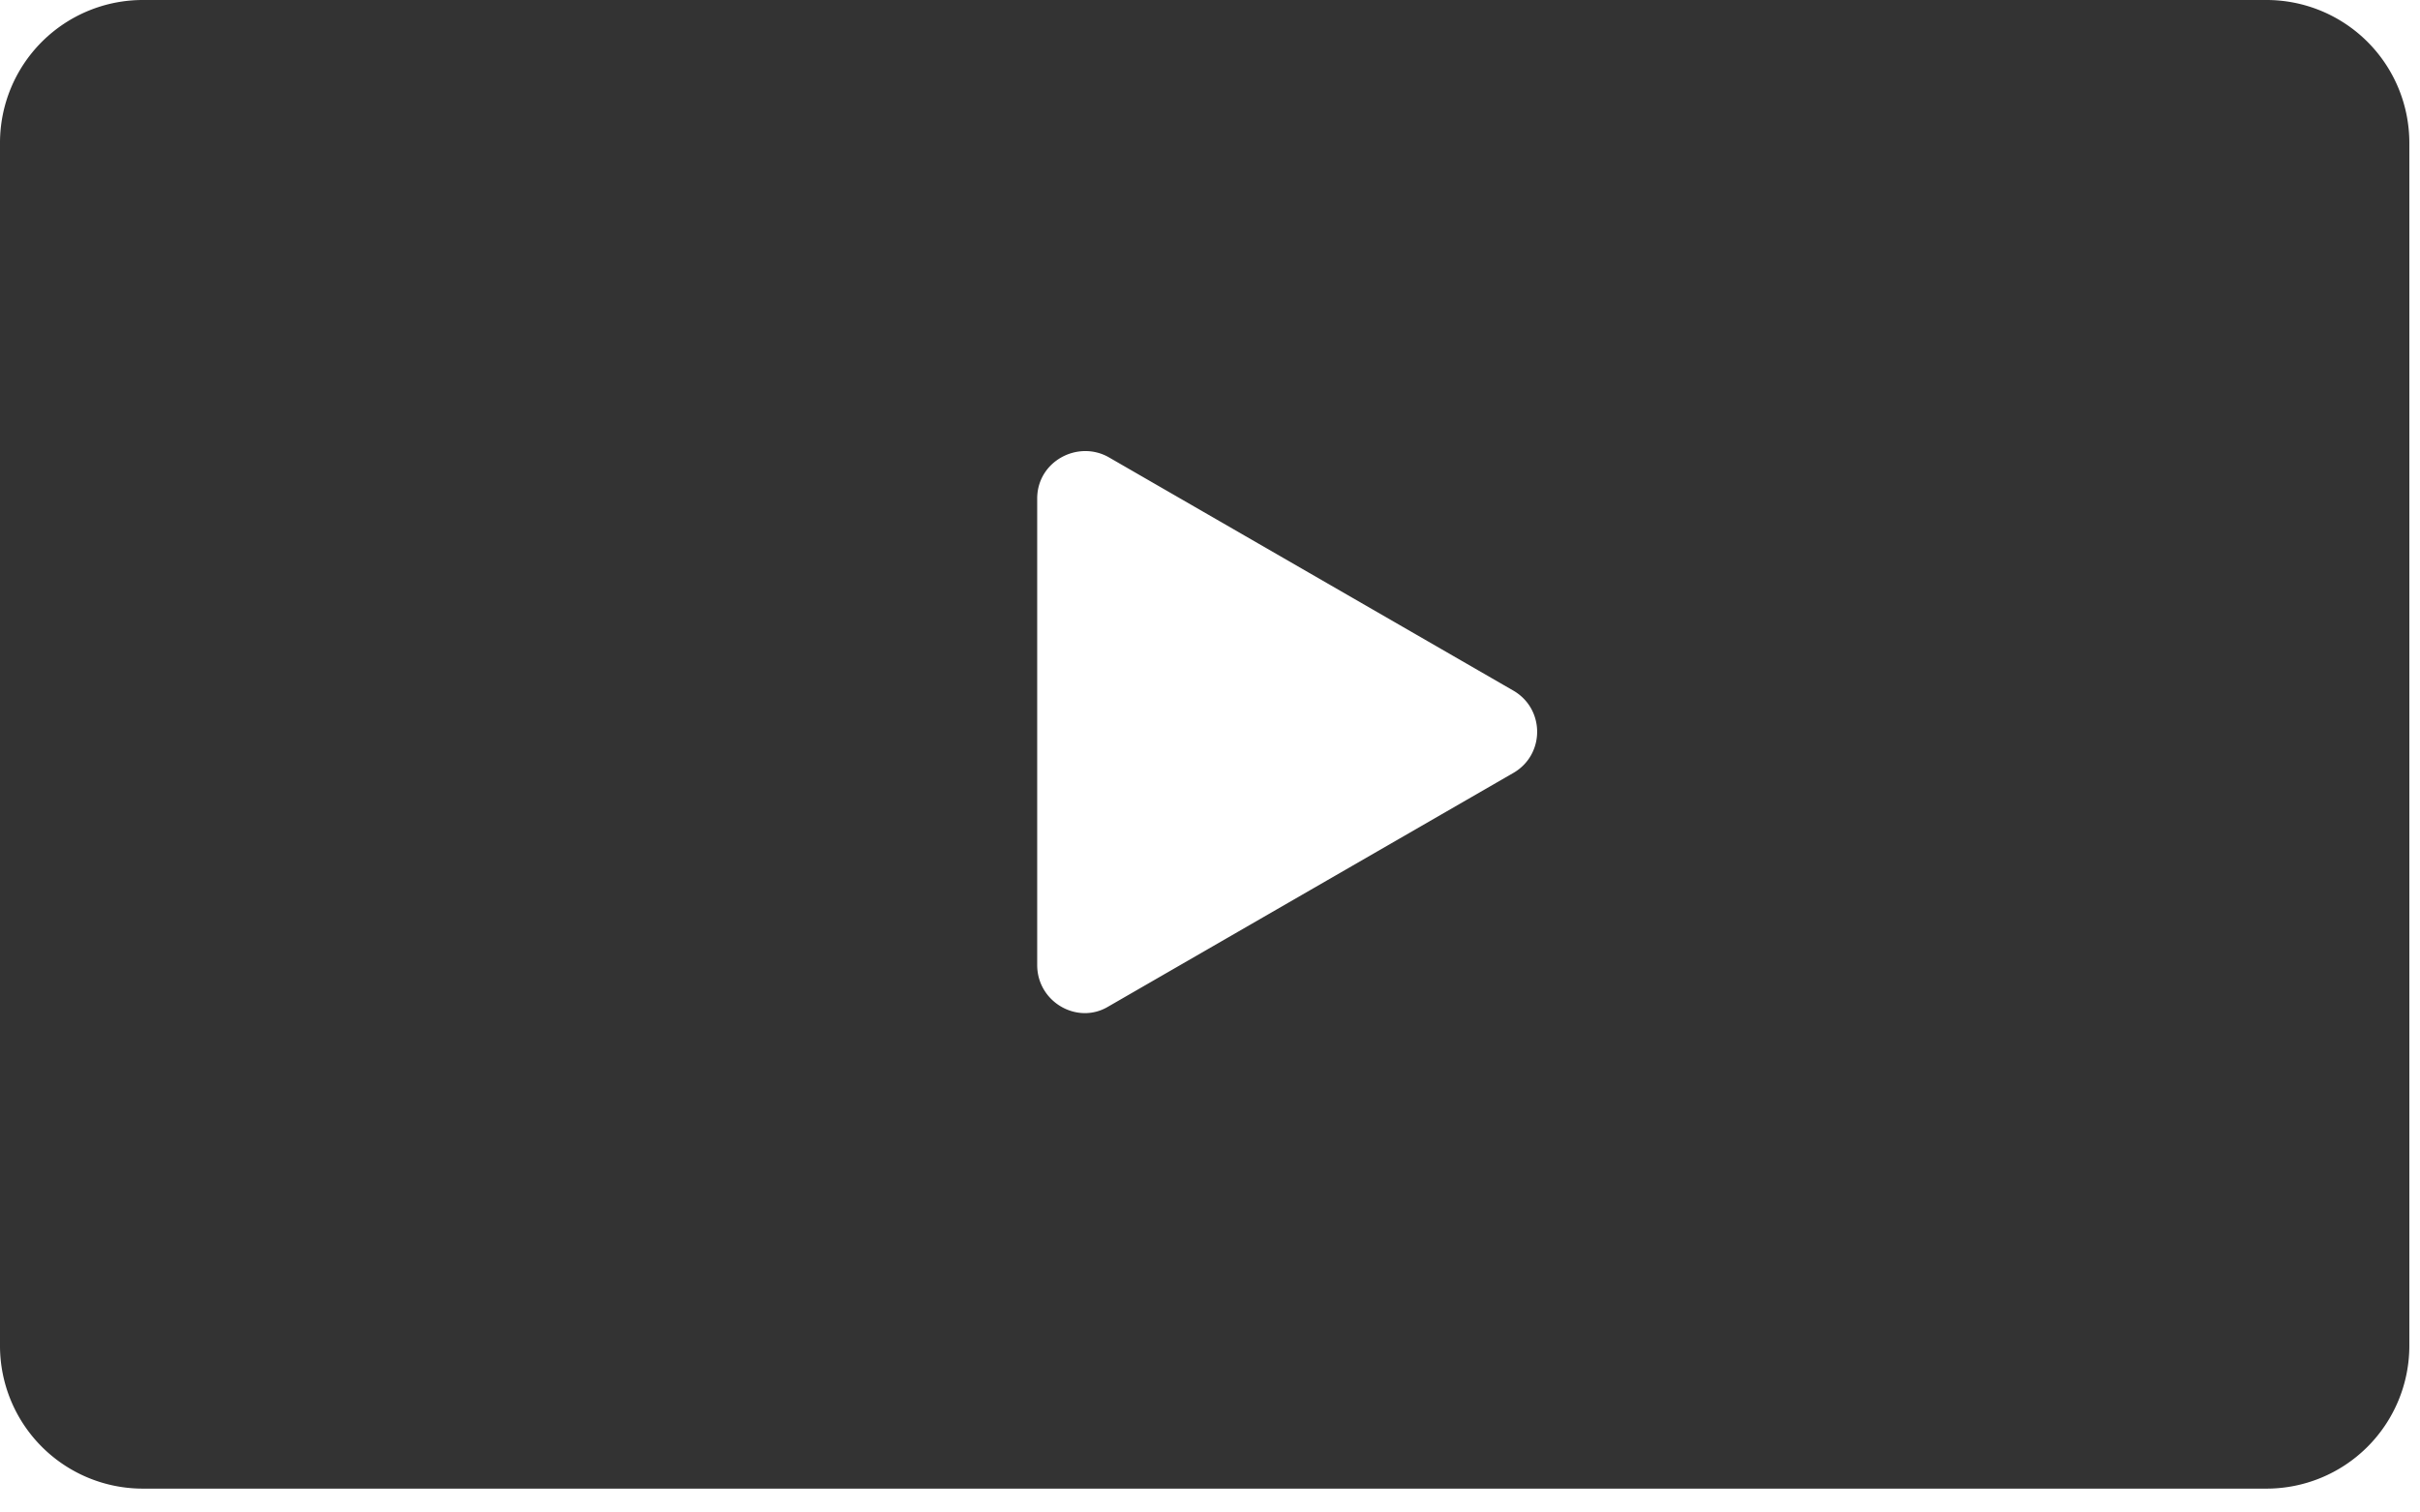 <svg width="64" height="40" viewBox="0 0 64 40" xmlns="http://www.w3.org/2000/svg"><title>Shape</title><path d="M59.92 0H3.799A3.778 3.778 0 0 0 0 3.79v31.789a3.778 3.778 0 0 0 3.798 3.79H59.92a3.778 3.778 0 0 0 3.798-3.79V3.789A3.778 3.778 0 0 0 59.92 0zM40.039 20.432l-10.732 6.19c-.816.488-1.877-.123-1.877-1.1V13.184c0-.977 1.06-1.547 1.877-1.1l10.732 6.19c.817.489.817 1.67 0 2.158z" fill="#333"/></svg>
